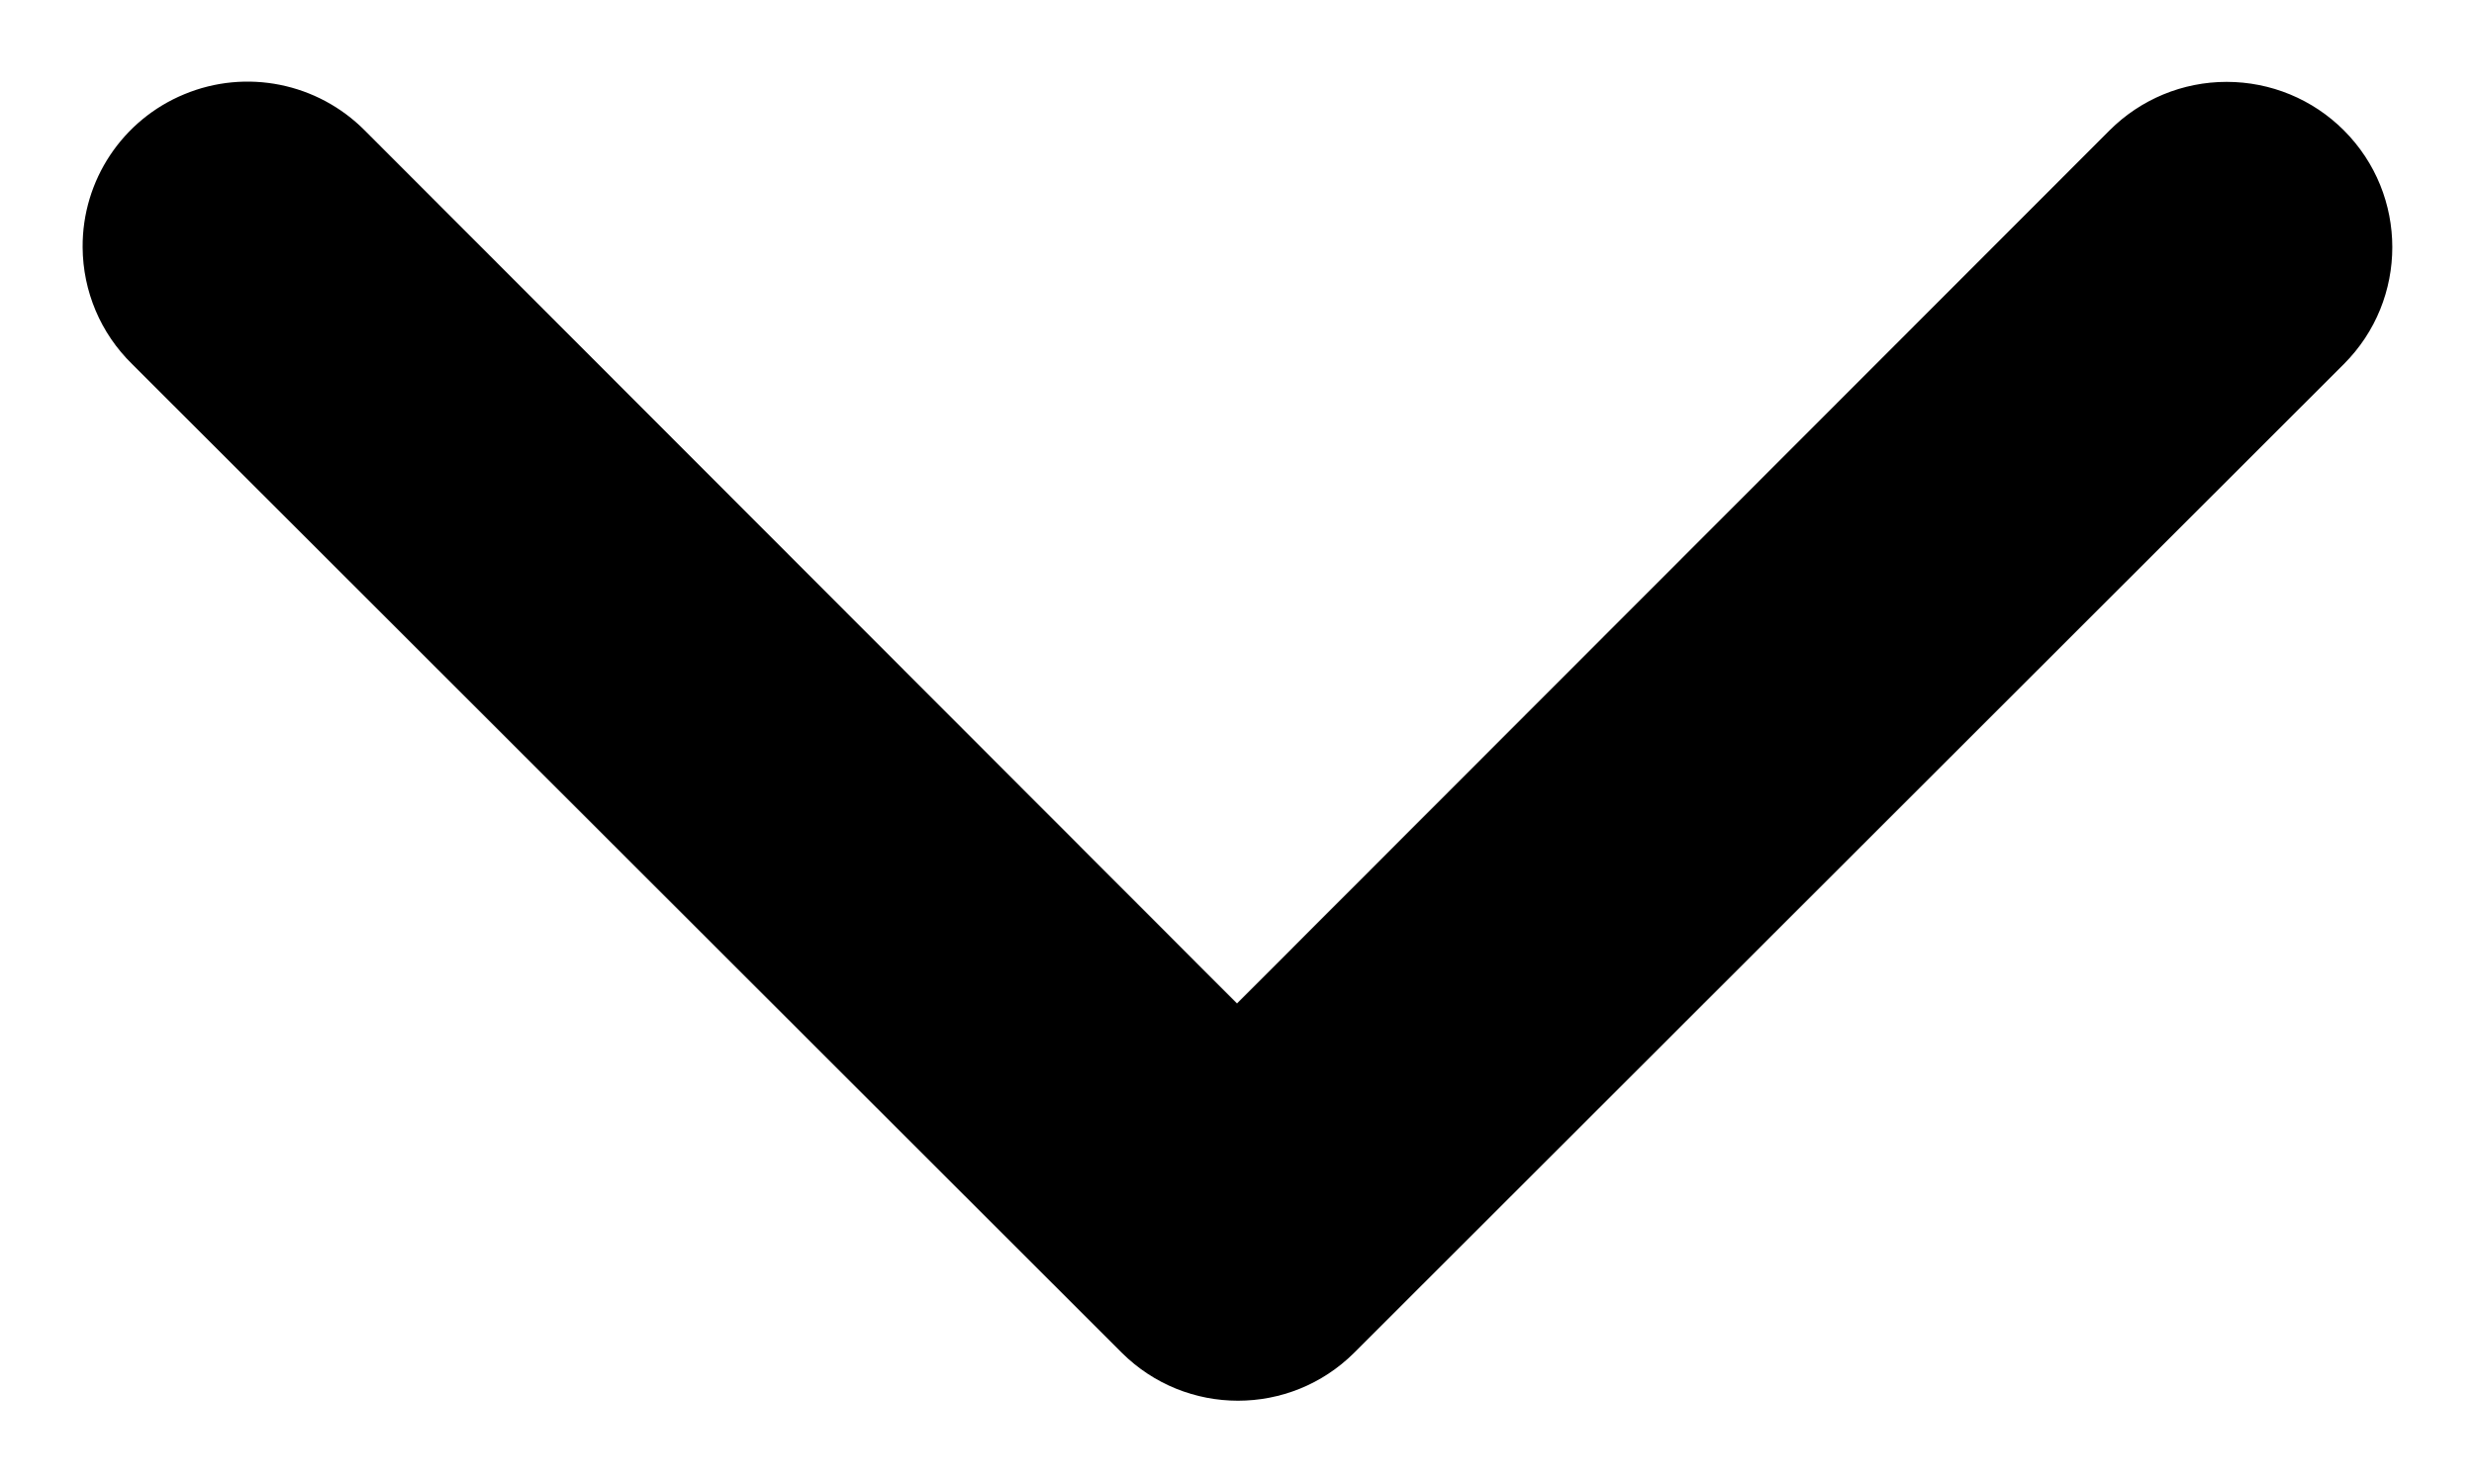 <svg width="10" height="6" viewBox="0 0 10 6" fill="none" xmlns="http://www.w3.org/2000/svg">
<path d="M0.334 1C0.332 0.729 0.495 0.484 0.745 0.381C0.995 0.277 1.283 0.335 1.474 0.527L5 4.057L8.527 0.527C8.653 0.401 8.823 0.331 9 0.331C9.178 0.331 9.348 0.401 9.474 0.527C9.735 0.788 9.735 1.211 9.474 1.472L5.474 5.469C5.214 5.728 4.794 5.728 4.534 5.469L0.534 1.472C0.407 1.348 0.335 1.178 0.334 1L0.334 1Z" fill="black"/>
</svg>
